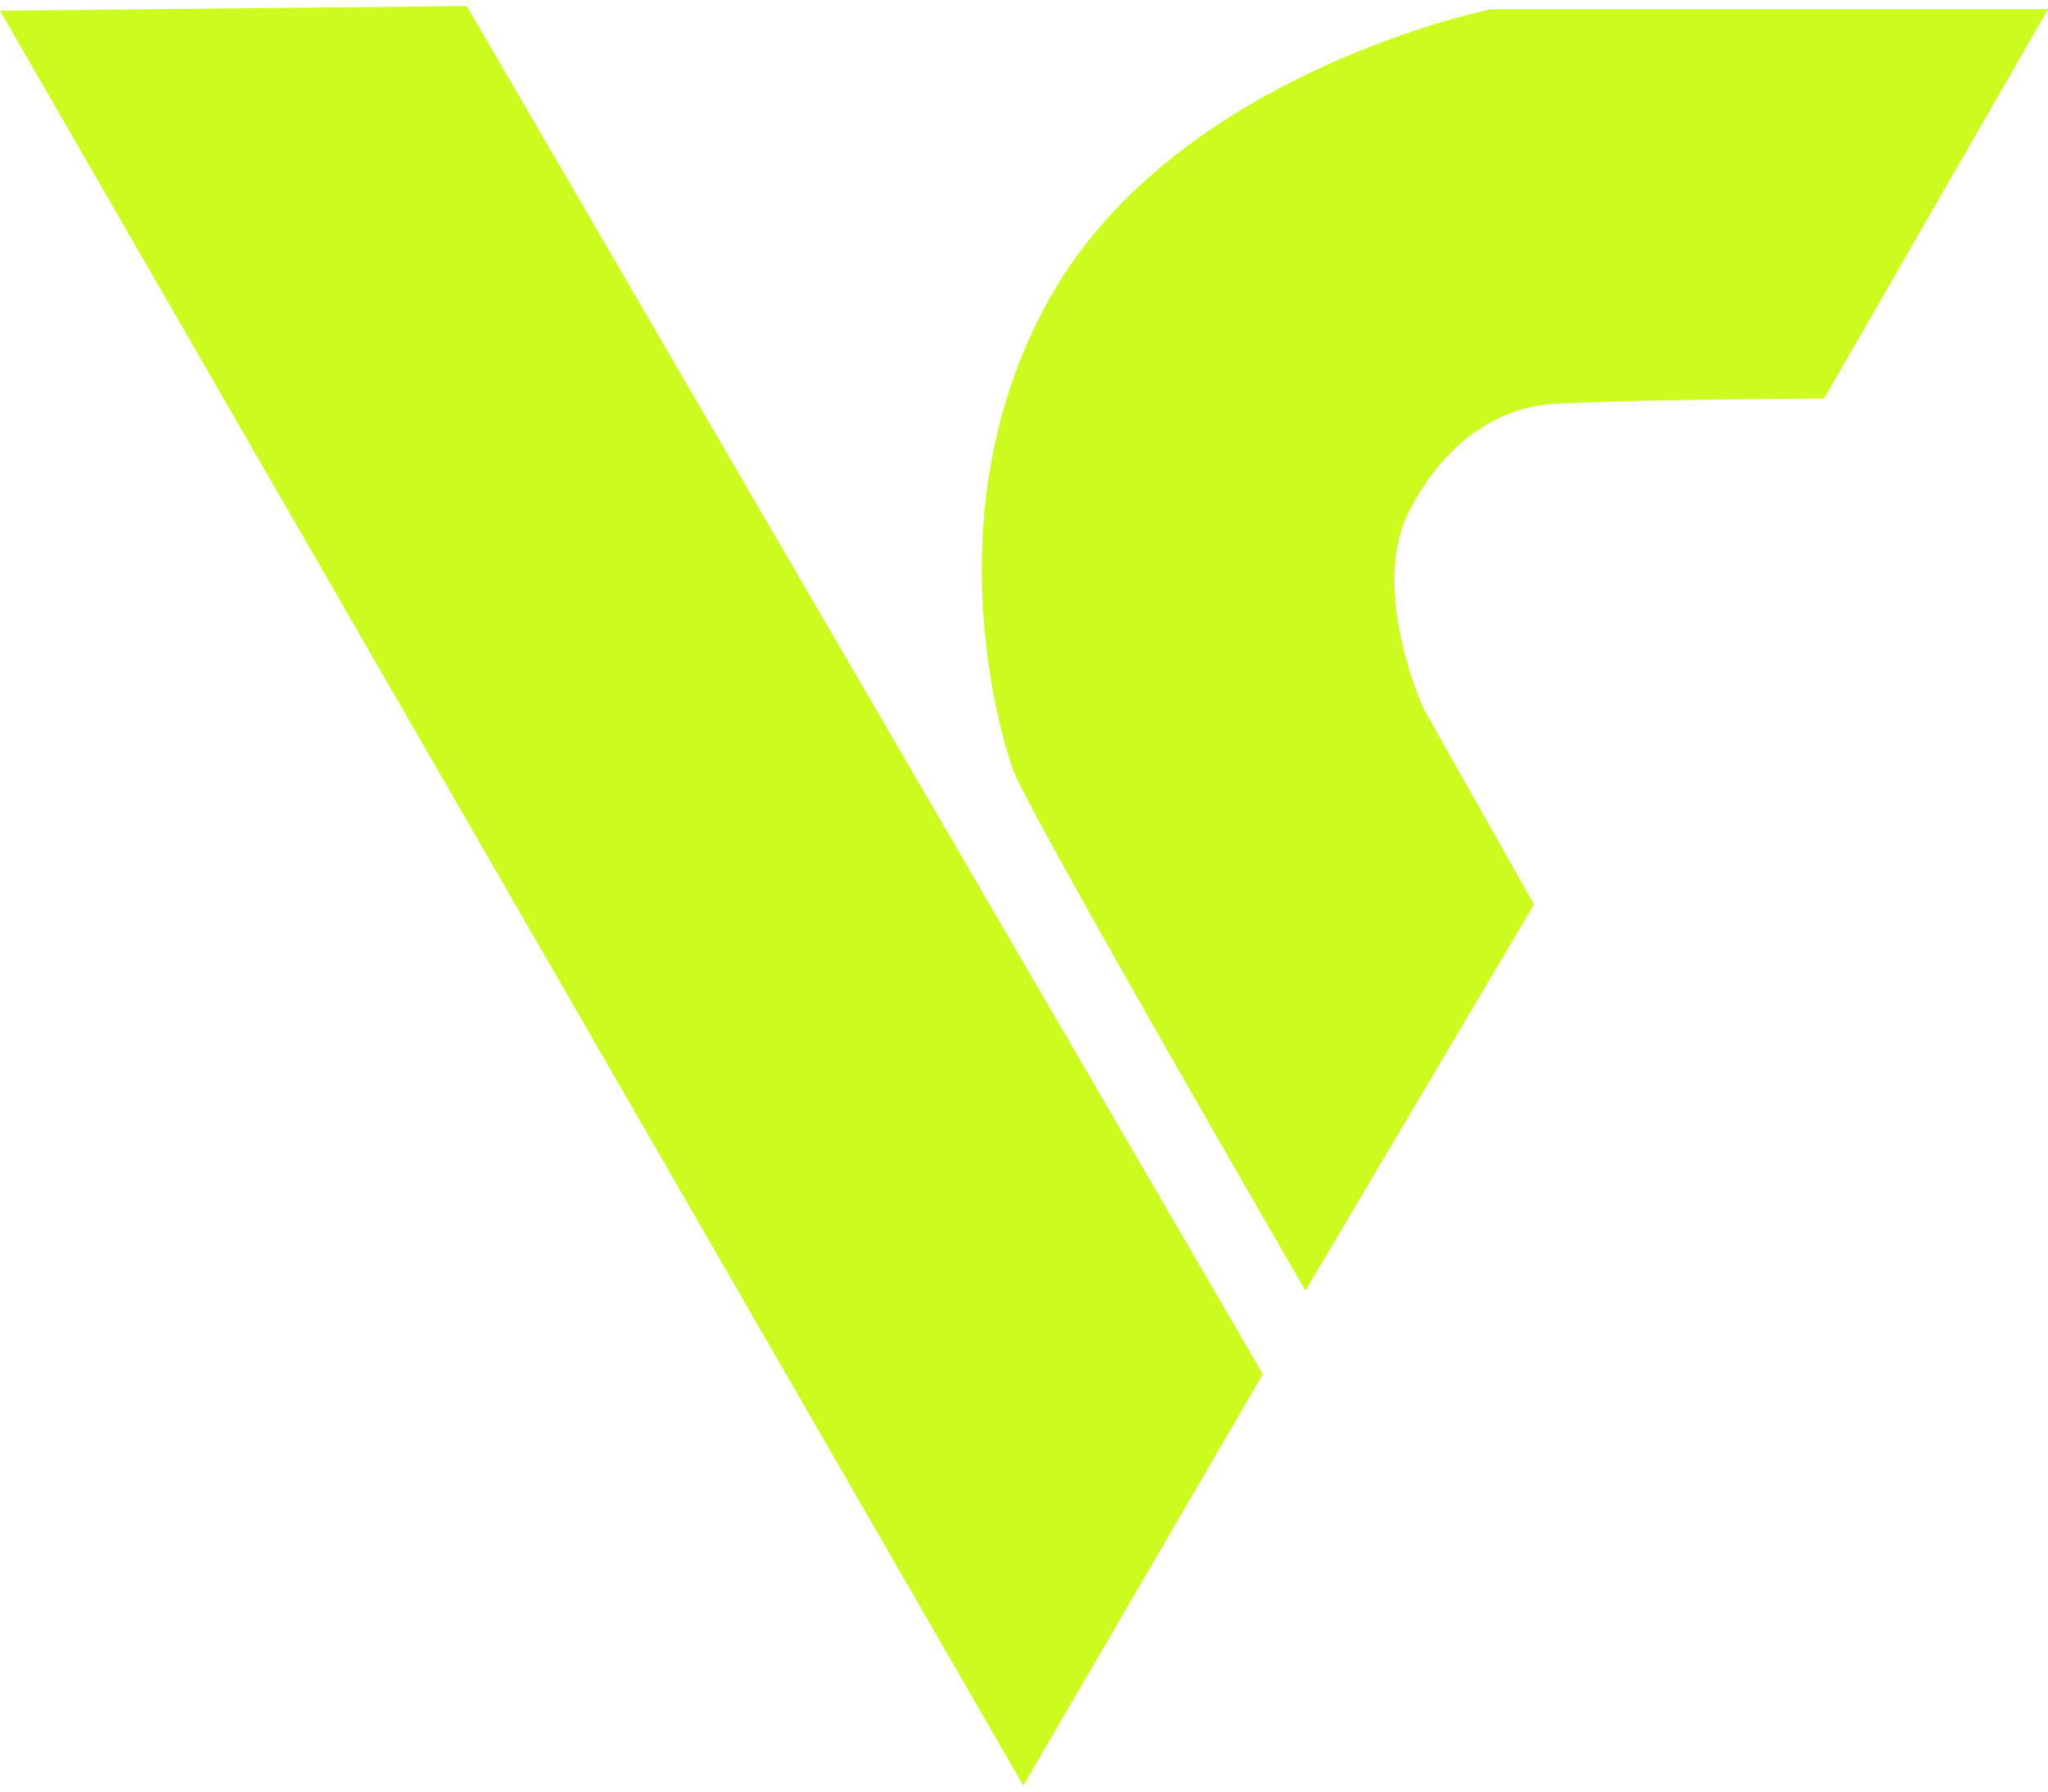 <svg width="40" height="35" viewBox="0 0 40 35" fill="none" xmlns="http://www.w3.org/2000/svg">
<path d="M9.115 0.117L0 0.21L19.985 34.882L24.665 26.845L9.115 0.117Z" fill="#CBFB1F"/>
<path d="M29.962 17.669L25.497 25.213C25.497 25.213 19.892 15.544 19.769 14.99C19.769 14.99 18.028 10.217 20.508 5.814C22.988 1.41 29.13 0.179 29.13 0.179H40L35.627 7.785C35.627 7.785 30.855 7.815 30.146 7.908C29.438 8 28.329 8.431 27.529 9.971C26.728 11.511 27.806 13.851 27.806 13.851L29.962 17.669Z" fill="#CBFB1F"/>
</svg>
